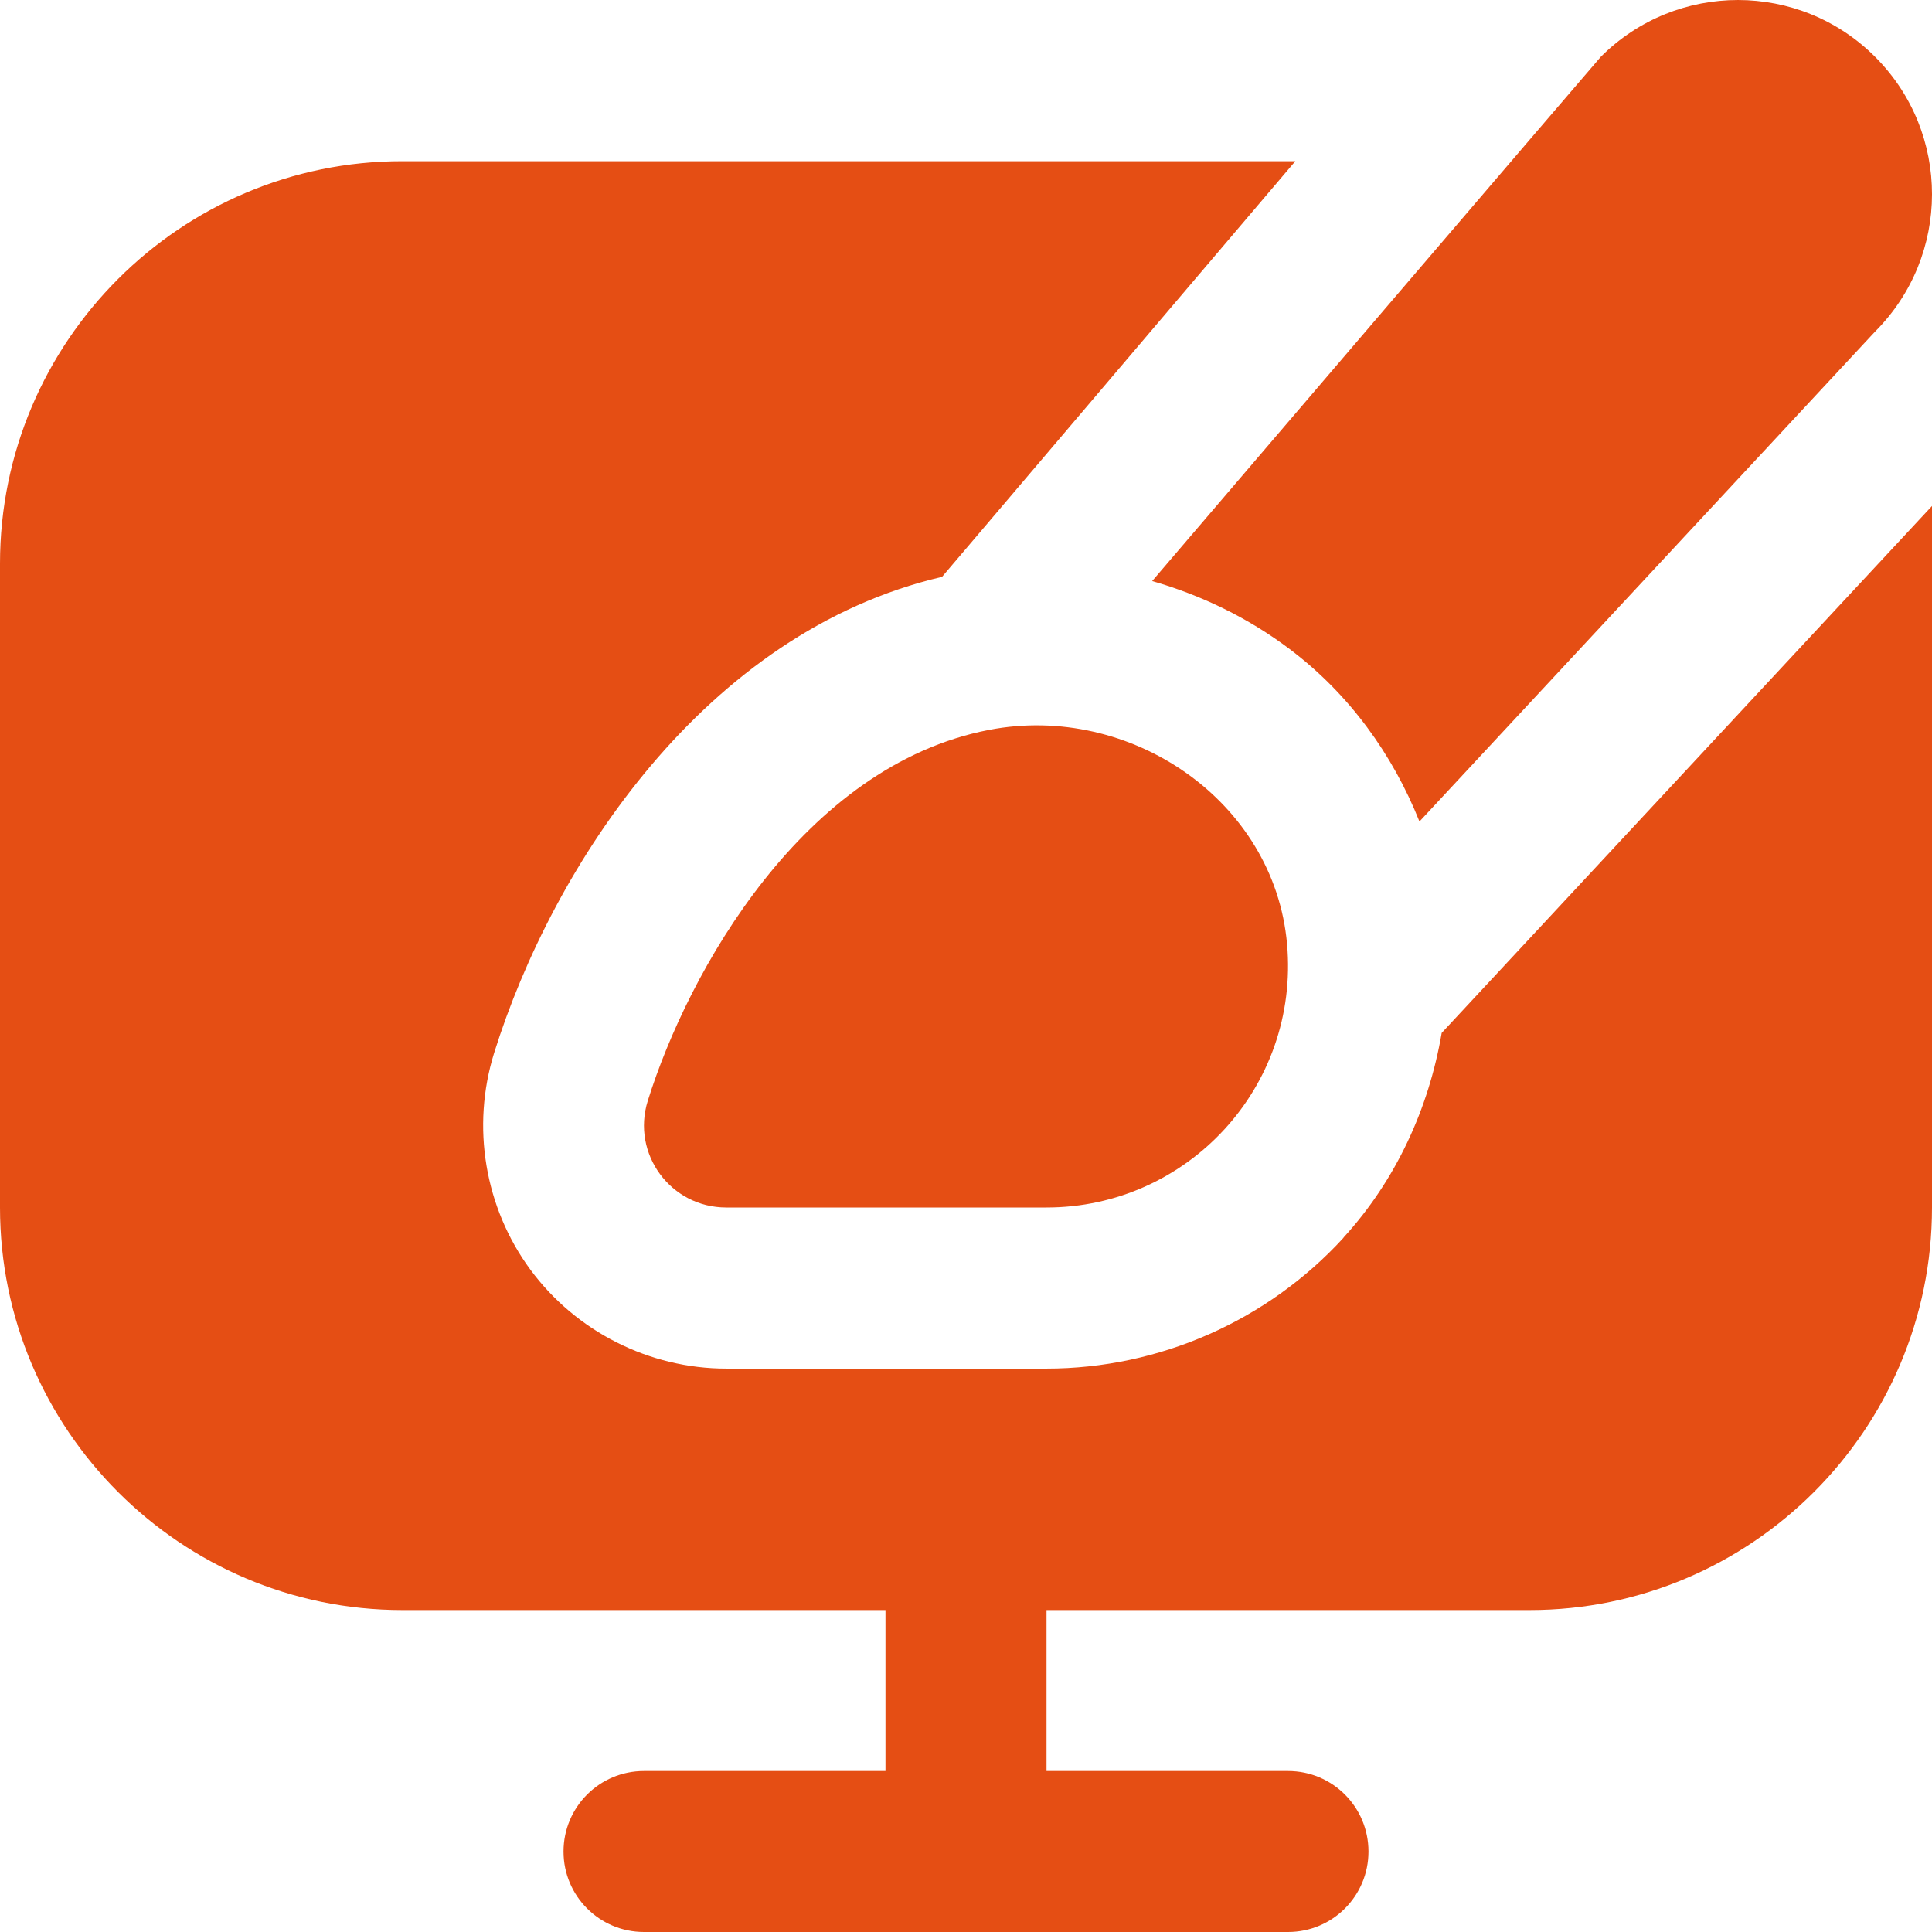 <svg width="28" height="28" viewBox="0 0 28 28" fill="none" xmlns="http://www.w3.org/2000/svg">
<g clip-path="url(#clip0_457_894)">
<path d="M18.653 13.681C18.837 15.757 17.206 17.5 15.167 17.5H10.526C9.72 17.5 9.148 16.723 9.388 15.954C9.974 14.077 11.647 11.095 14.335 10.578C16.382 10.184 18.468 11.604 18.653 13.681ZM18.692 9.408C19.556 10.059 20.184 10.935 20.572 11.906L27.174 4.807C28.274 3.708 28.276 1.925 27.177 0.825C26.08 -0.274 24.299 -0.275 23.2 0.823C23.163 0.86 16.698 8.421 16.698 8.421C17.409 8.625 18.089 8.953 18.692 9.408ZM19.471 17.939C18.369 19.143 16.8 19.835 15.168 19.835H10.527C9.409 19.835 8.348 19.298 7.686 18.4C7.024 17.501 6.829 16.328 7.161 15.261C8.011 12.541 10.219 9.161 13.653 8.36L18.773 2.336H5.833C2.617 2.333 0 4.95 0 8.167V17.5C0 20.717 2.617 23.334 5.833 23.334H12.833V25.667H9.333C8.689 25.667 8.167 26.188 8.167 26.834C8.167 27.479 8.689 28 9.333 28H18.667C19.312 28 19.833 27.479 19.833 26.834C19.833 26.188 19.312 25.667 18.667 25.667H15.167V23.334H22.167C25.383 23.334 28 20.717 28 17.5V7.333L20.894 14.97C20.707 16.066 20.231 17.105 19.471 17.936V17.939Z" fill="#E54E14"/>
</g>
<defs>
<clipPath id="clip0_457_894">
<rect width="28" height="28" fill="white"/>
</clipPath>
</defs>
</svg>
